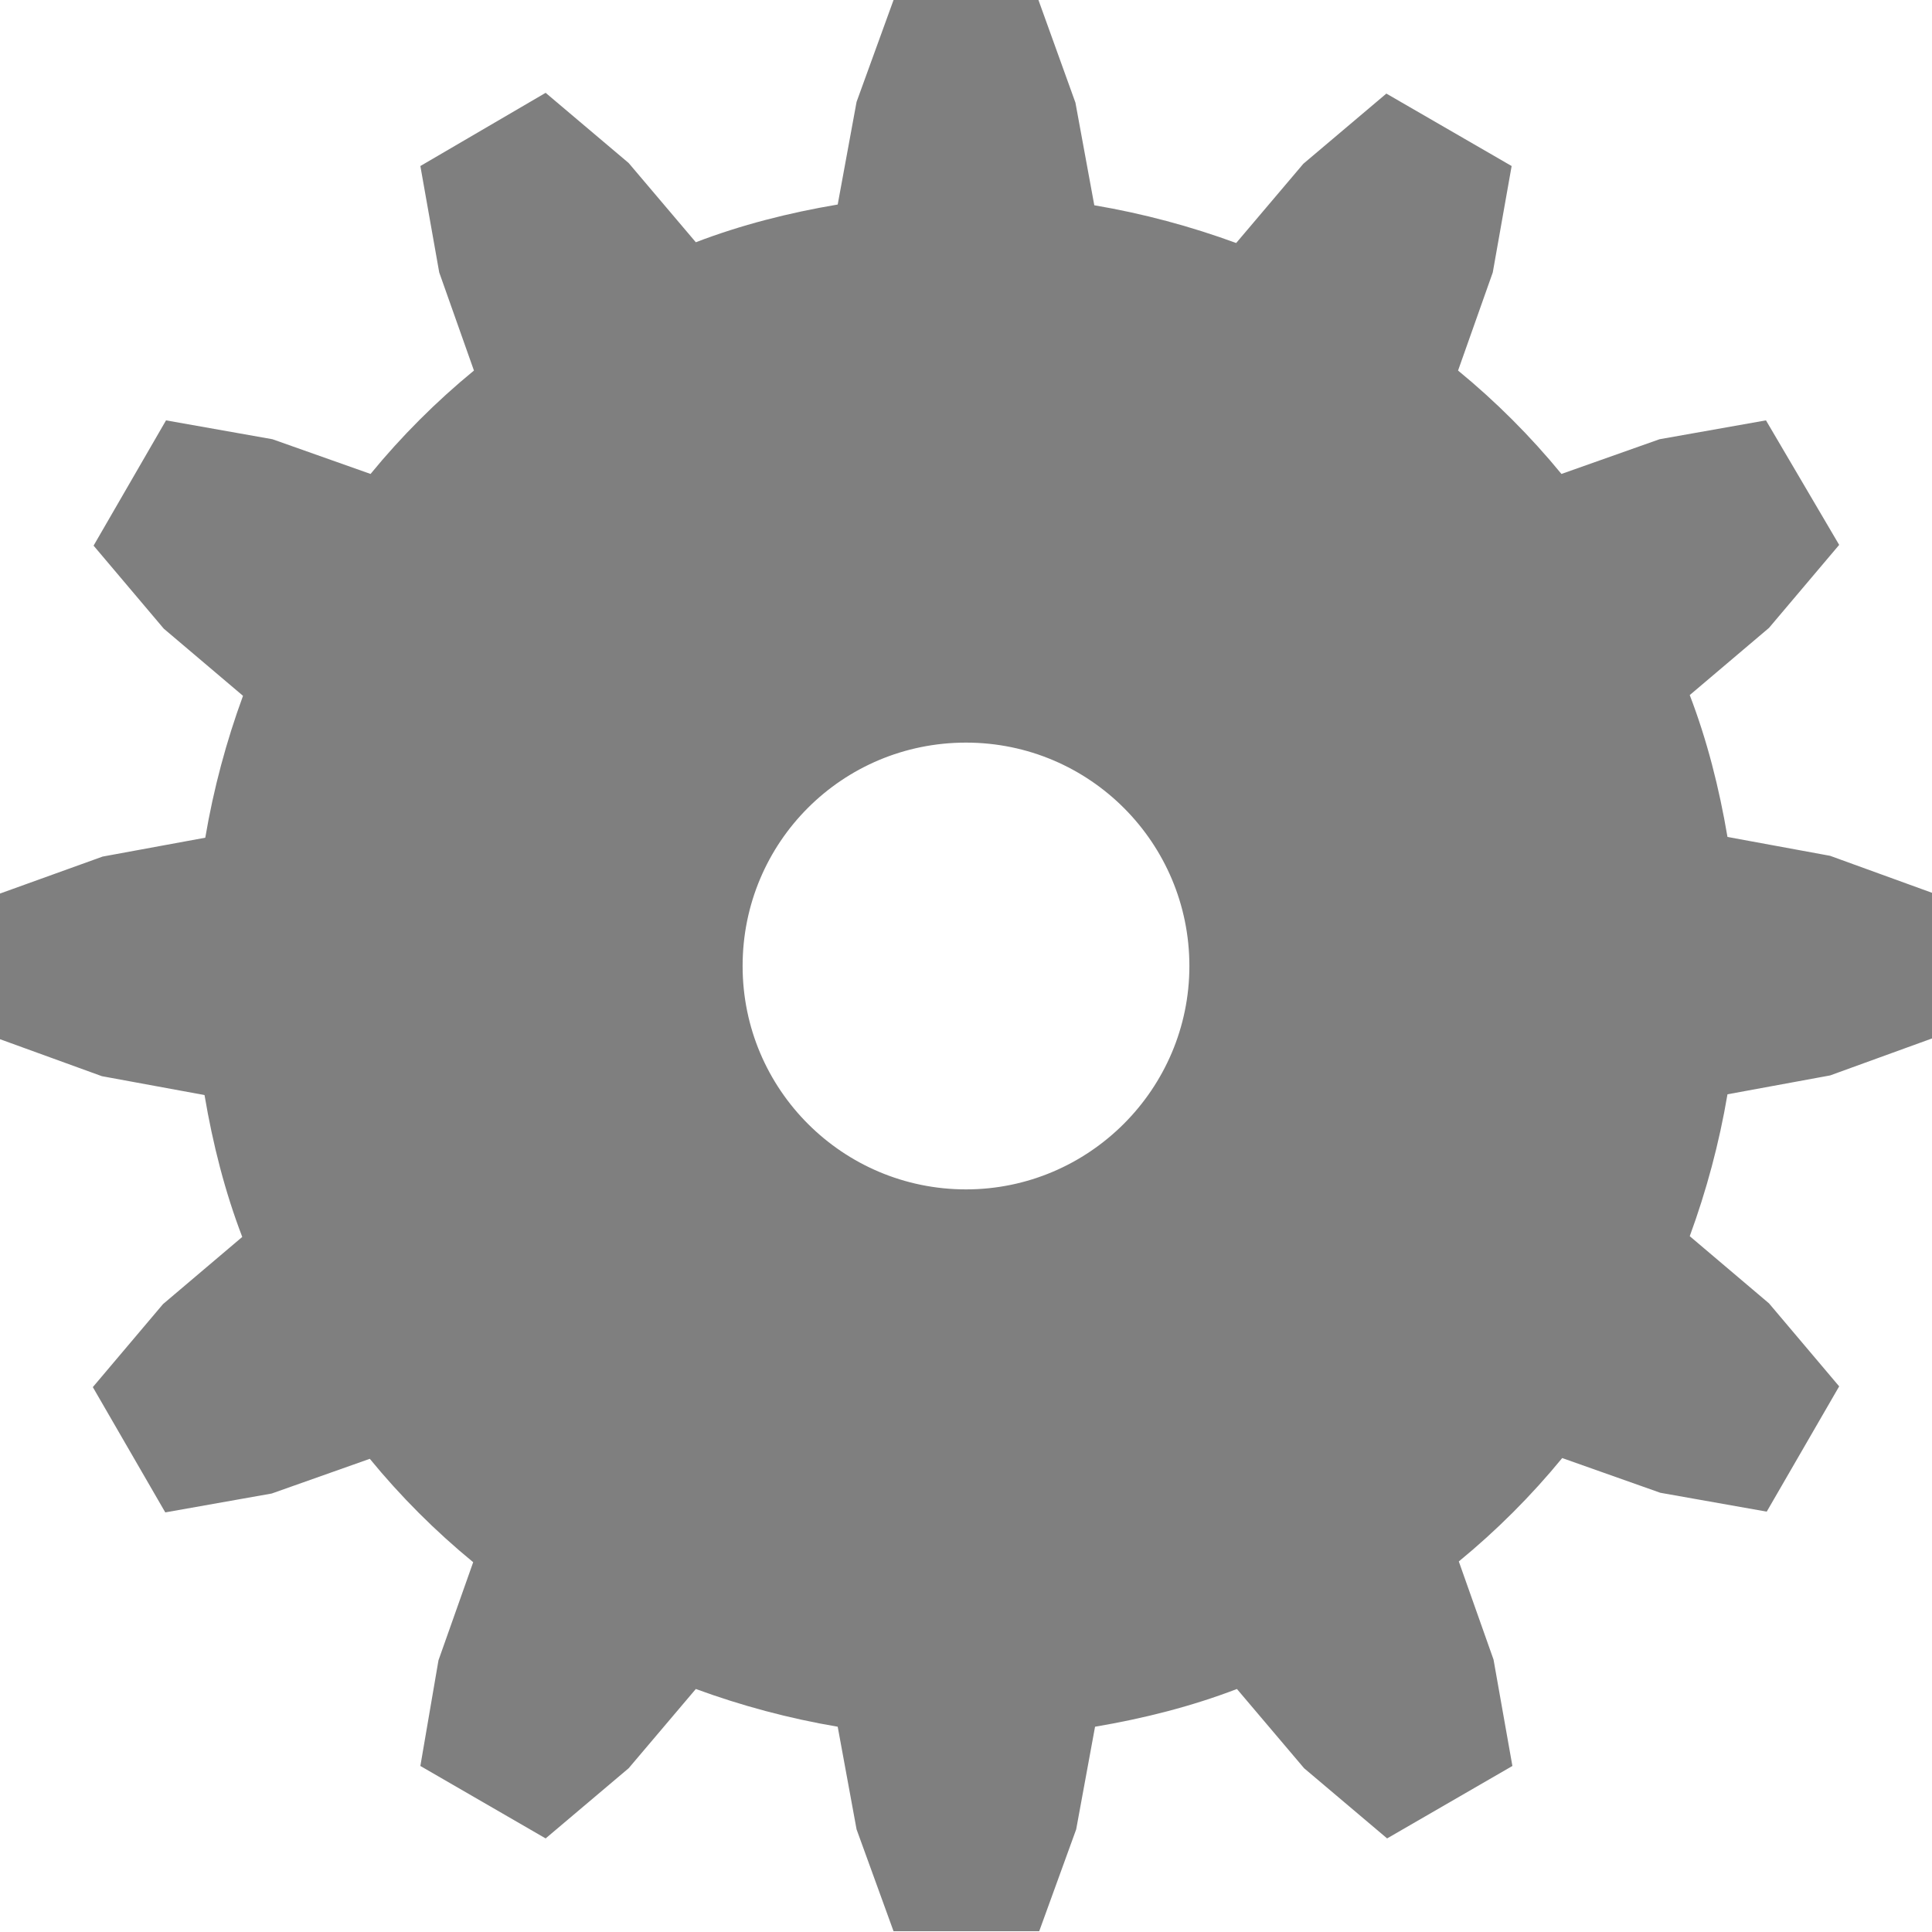<?xml version="1.0" encoding="utf-8"?>
<!-- Generator: Adobe Illustrator 25.1.0, SVG Export Plug-In . SVG Version: 6.00 Build 0)  -->
<svg version="1.1"
	 id="svg2" xmlns:cc="http://creativecommons.org/ns#" xmlns:dc="http://purl.org/dc/elements/1.1/" xmlns:rdf="http://www.w3.org/1999/02/22-rdf-syntax-ns#"
	 xmlns="http://www.w3.org/2000/svg" xmlns:xlink="http://www.w3.org/1999/xlink" x="0px" y="0px" viewBox="0 0 256 256"
	 style="enable-background:new 0 0 256 256;" xml:space="preserve">
<style type="text/css">
	.st0{opacity:0.5;enable-background:new    ;}
</style>
<path id="mainsymbolpath" class="st0" d="M118.4,0l-4.9,13.5L111,27.1c-6.5,1.1-12.8,2.7-18.8,5l-8.9-10.5l-11-9.3L55.7,22l2.5,14.1
	l4.6,13c-5,4.1-9.6,8.7-13.7,13.7l-13-4.6L22,55.7l-9.6,16.6l9.3,11l10.5,8.9c-2.2,6-3.9,12.3-5,18.8l-13.6,2.5L0,118.4v19.3
	l13.5,4.9l13.6,2.5c1.1,6.5,2.7,12.8,5,18.8l-10.5,8.9l-9.3,11l9.6,16.6l14.1-2.5l13-4.6c4.1,5,8.7,9.6,13.7,13.7l-4.6,13L55.7,234
	l16.6,9.6l11-9.3l8.9-10.5c6,2.2,12.3,3.9,18.8,5l2.5,13.6l4.9,13.5h19.3l4.9-13.5l2.5-13.6c6.5-1.1,12.8-2.7,18.8-5l8.9,10.5
	l11,9.3l16.6-9.6l-2.5-14.1l-4.6-13c5-4.1,9.6-8.7,13.7-13.7l13,4.6l14.1,2.5l9.6-16.6l-9.3-11l-10.5-8.9c2.2-6,3.9-12.3,5-18.8
	l13.6-2.5l13.5-4.9v-19.3l-13.5-4.9l-13.6-2.5c-1.1-6.5-2.7-12.8-5-18.8l10.5-8.9l9.3-11L234,55.7l-14.1,2.5l-13,4.6
	c-4.1-5-8.7-9.6-13.7-13.7l4.6-13l2.5-14.1l-16.6-9.6l-11,9.3l-8.9,10.5c-6-2.2-12.3-3.9-18.8-5l-2.5-13.6L137.6,0H118.4z M128,98.4
	c16.4,0,29.6,13.3,29.6,29.6s-13.3,29.6-29.6,29.6S98.4,144.4,98.4,128S111.6,98.4,128,98.4z"/>
</svg>
